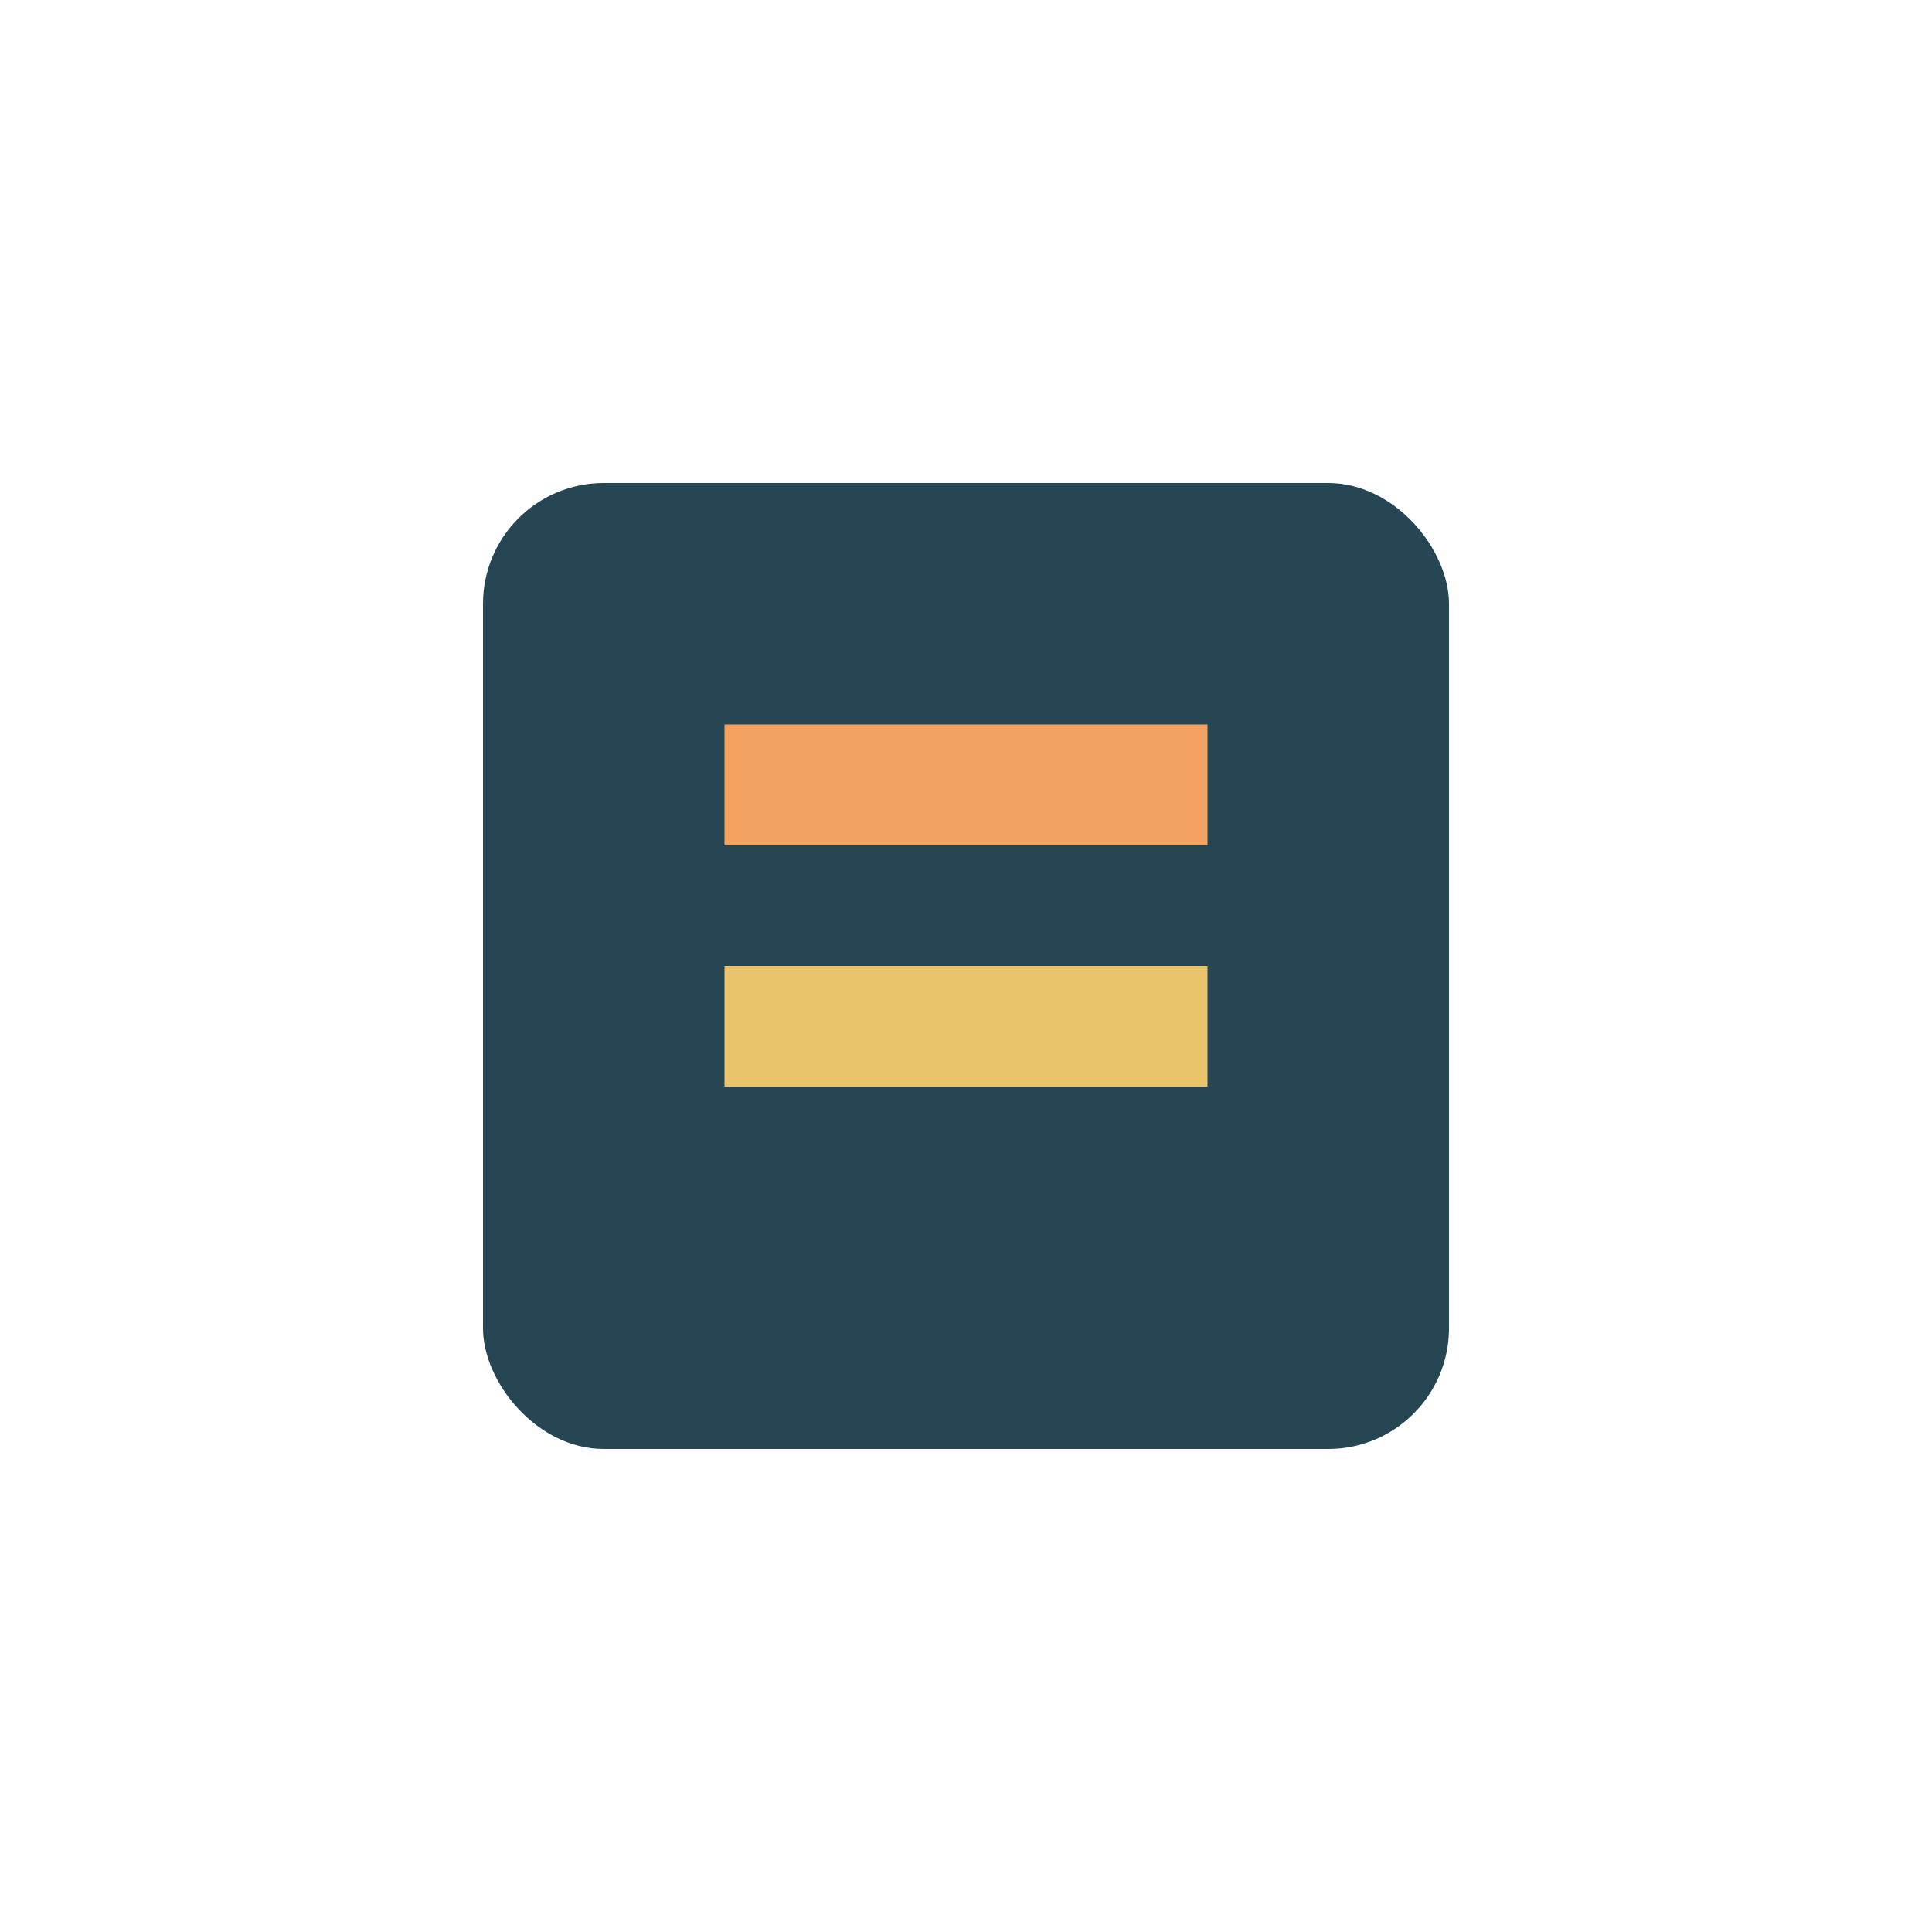 <?xml version="1.0" encoding="UTF-8"?>
<svg xmlns="http://www.w3.org/2000/svg" width="32" height="32" viewBox="0 0 32 32"><rect x="8" y="8" width="16" height="16" rx="2" fill="#264653"/><rect x="12" y="12" width="8" height="2" fill="#F4A261"/><rect x="12" y="16" width="8" height="2" fill="#E9C46A"/></svg>